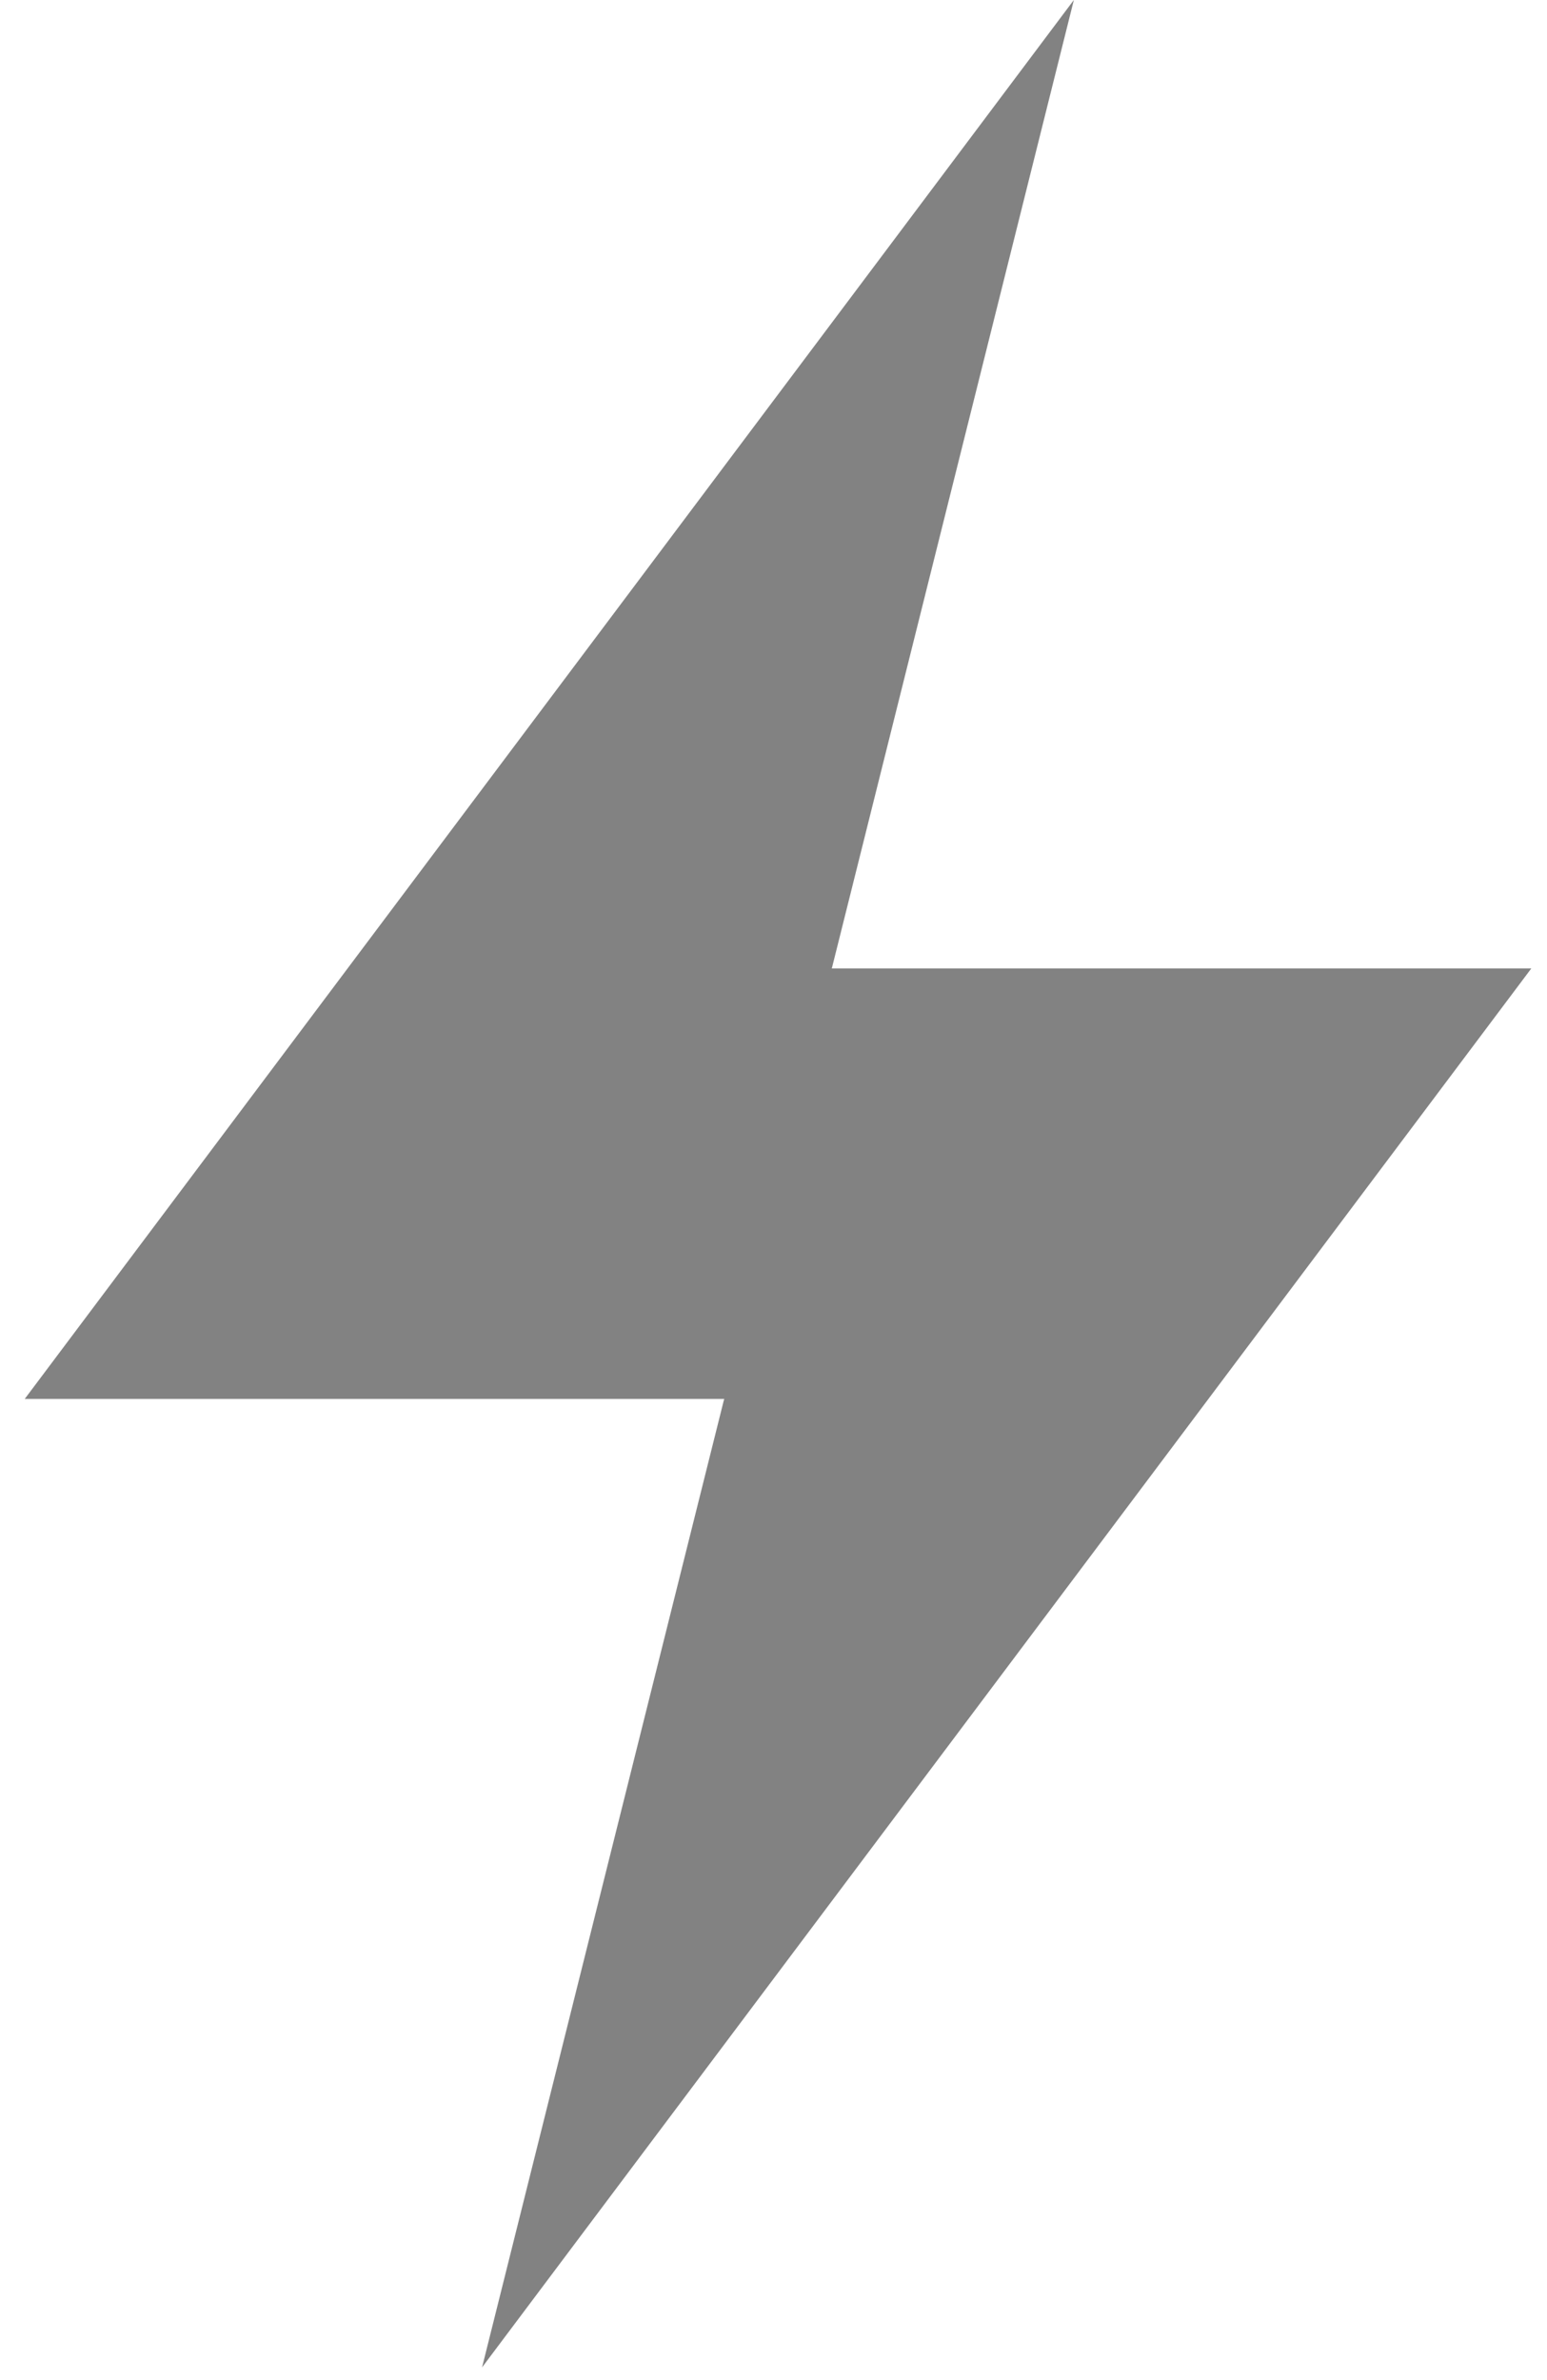 <svg width="13" height="20" viewBox="0 0 13 20" xmlns="http://www.w3.org/2000/svg"><title>Imported Layers</title><path d="M.208 11.755h5.878l-.006.022-2.029 8.116 8.817-11.755H6.99L9.024 0 .208 11.755" fill="#828282" fill-rule="evenodd"/></svg>